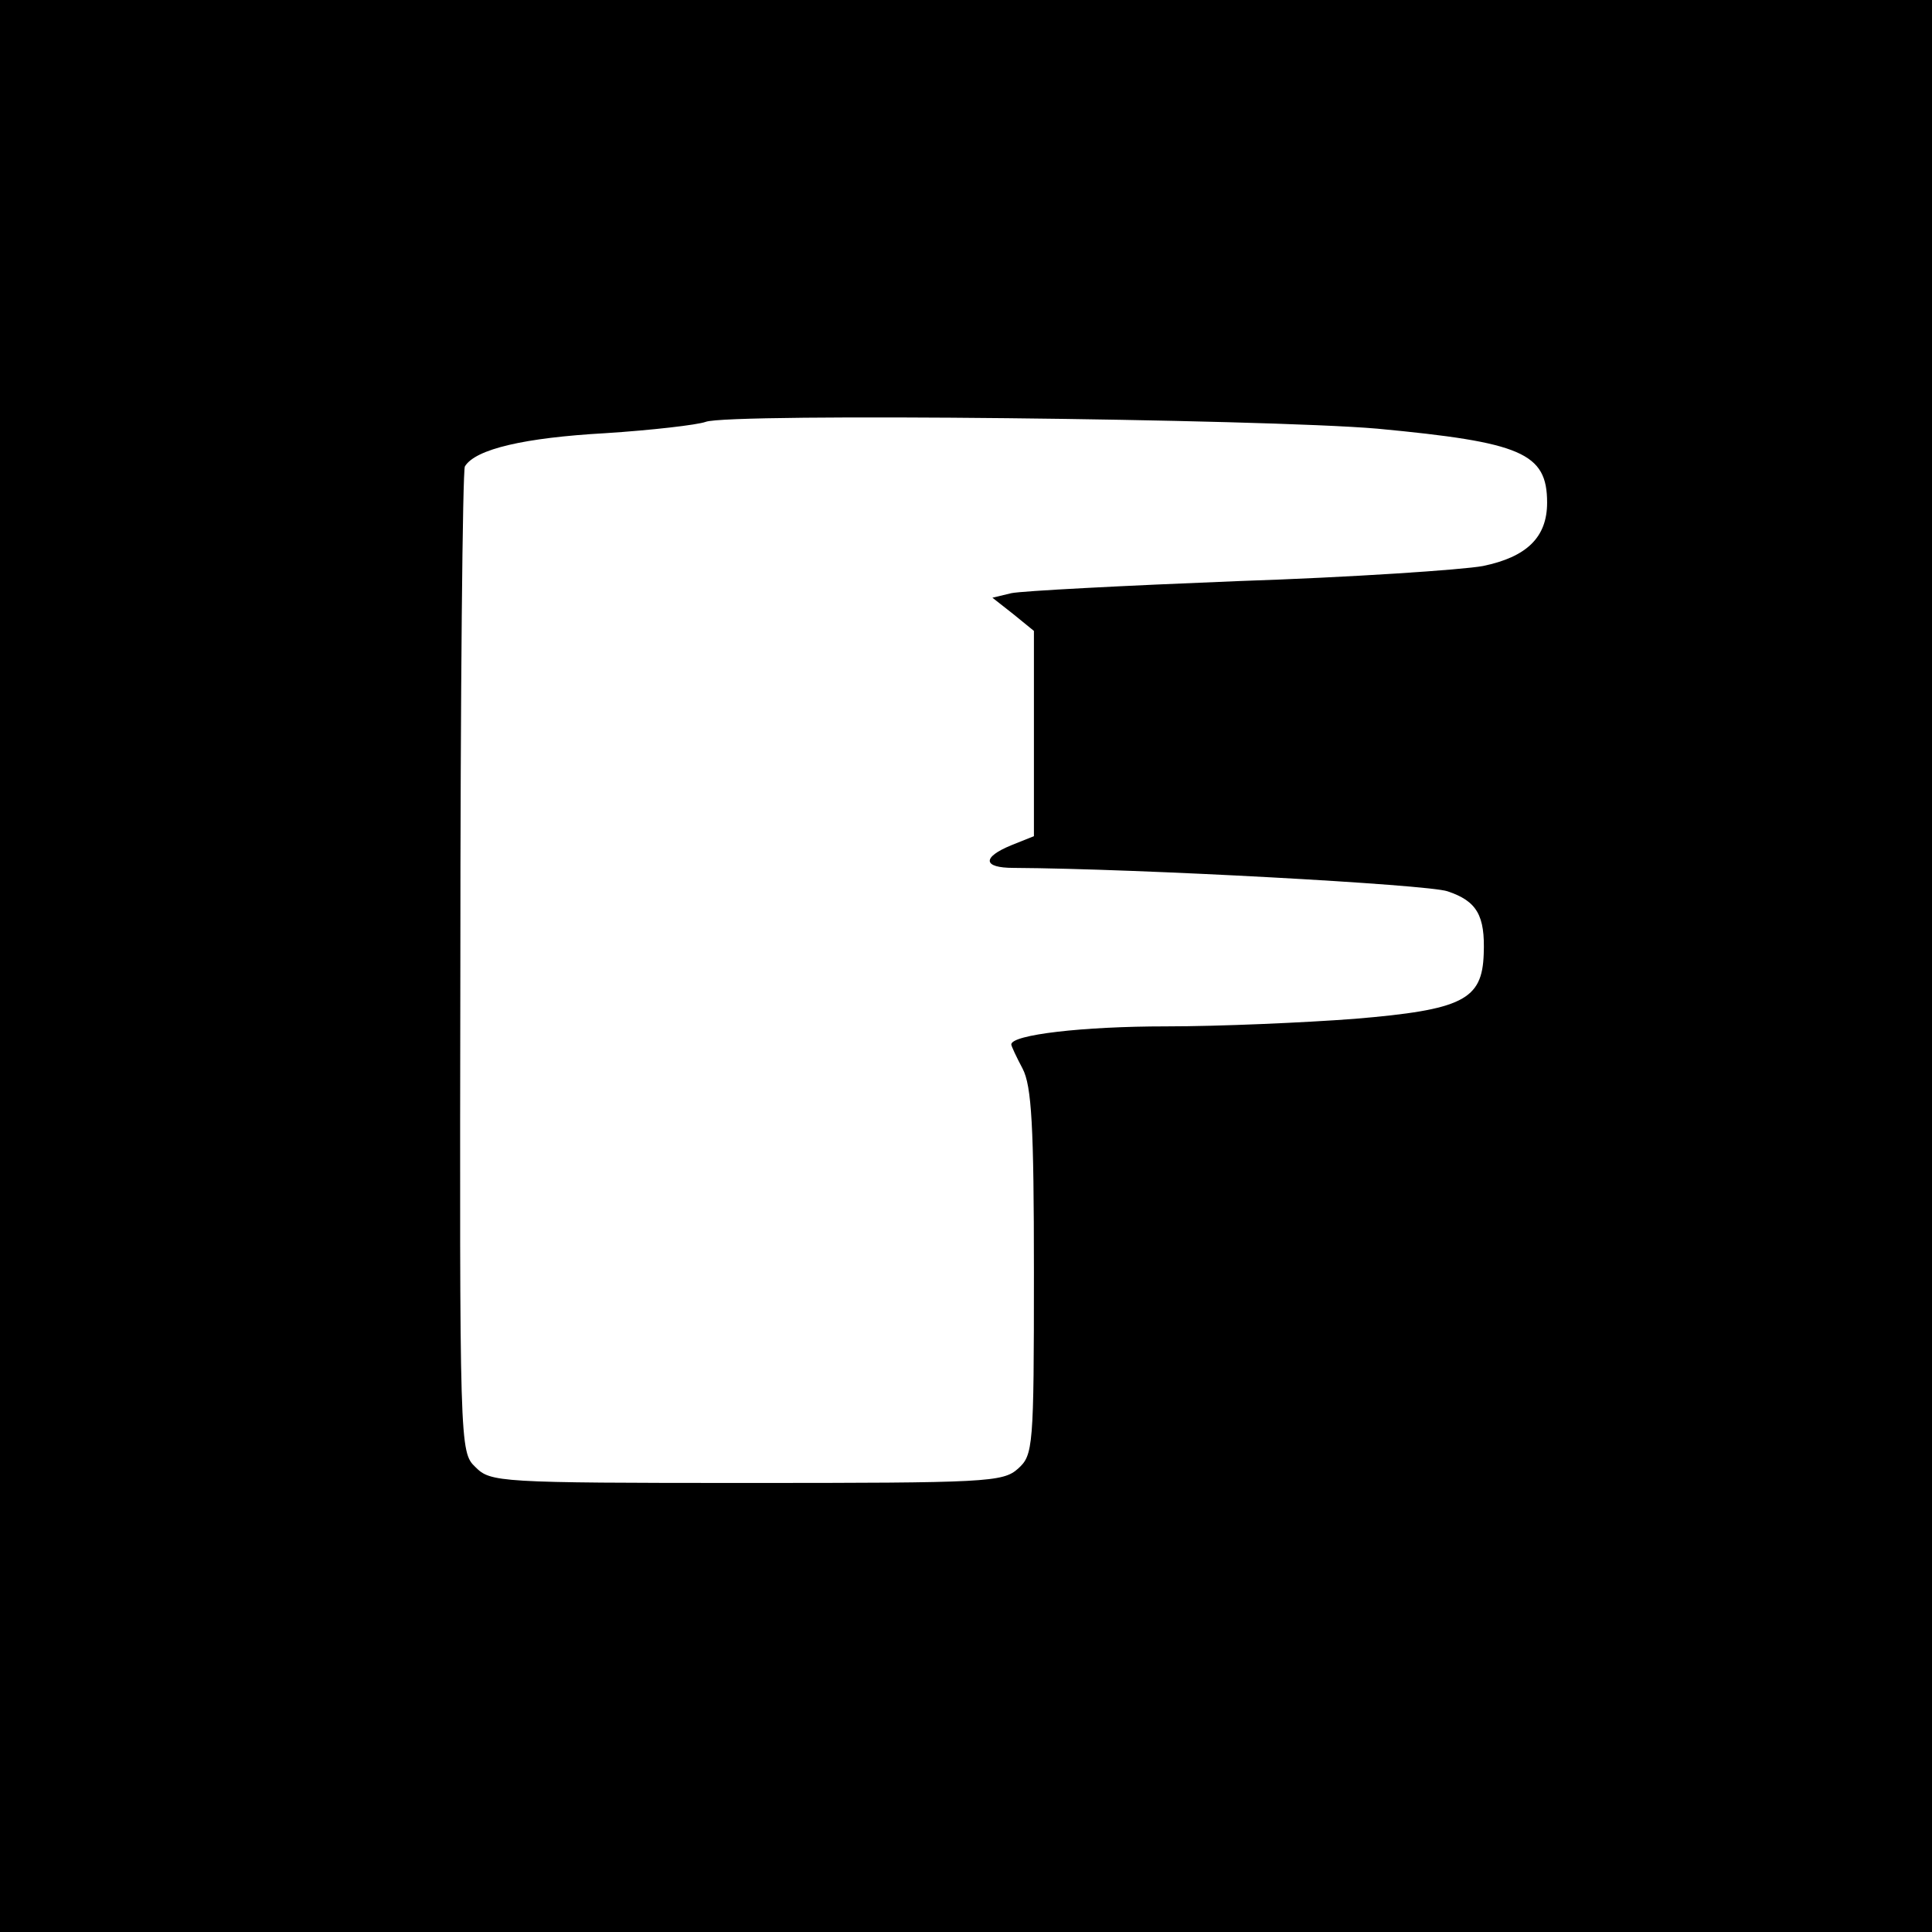 <?xml version="1.0" standalone="no"?>
<!DOCTYPE svg PUBLIC "-//W3C//DTD SVG 20010904//EN"
 "http://www.w3.org/TR/2001/REC-SVG-20010904/DTD/svg10.dtd">
<svg version="1.0" xmlns="http://www.w3.org/2000/svg"
 width="256pt" height="256pt" viewBox="0 0 256 256"
 preserveAspectRatio="xMidYMid meet">
<g transform="translate(0,256) scale(0.1,-0.1)"
fill="#000000" stroke="none">
<path d="M0 1280 l0 -1280 1280 0 1280 0 0 1280 0 1280 -1280 0 -1280 0 0
-1280z m1825 712 c191 -18 225 -32 225 -98 0 -46 -27 -72 -85 -84 -27 -5 -174
-15 -325 -20 -151 -6 -286 -13 -300 -16 l-25 -6 28 -22 27 -22 0 -136 0 -136
-30 -12 c-39 -16 -38 -30 3 -30 167 -1 549 -22 575 -31 39 -13 50 -32 48 -83
-2 -61 -28 -74 -171 -86 -66 -5 -178 -10 -250 -10 -110 0 -205 -11 -205 -24 0
-2 7 -17 15 -32 12 -23 15 -76 15 -270 0 -232 -1 -242 -21 -260 -20 -18 -41
-19 -360 -19 -329 0 -339 1 -359 21 -21 20 -21 26 -20 668 0 357 3 653 6 658
14 23 79 38 186 44 62 4 122 11 133 15 30 12 739 4 890 -9z"/>
</g>
</svg>
